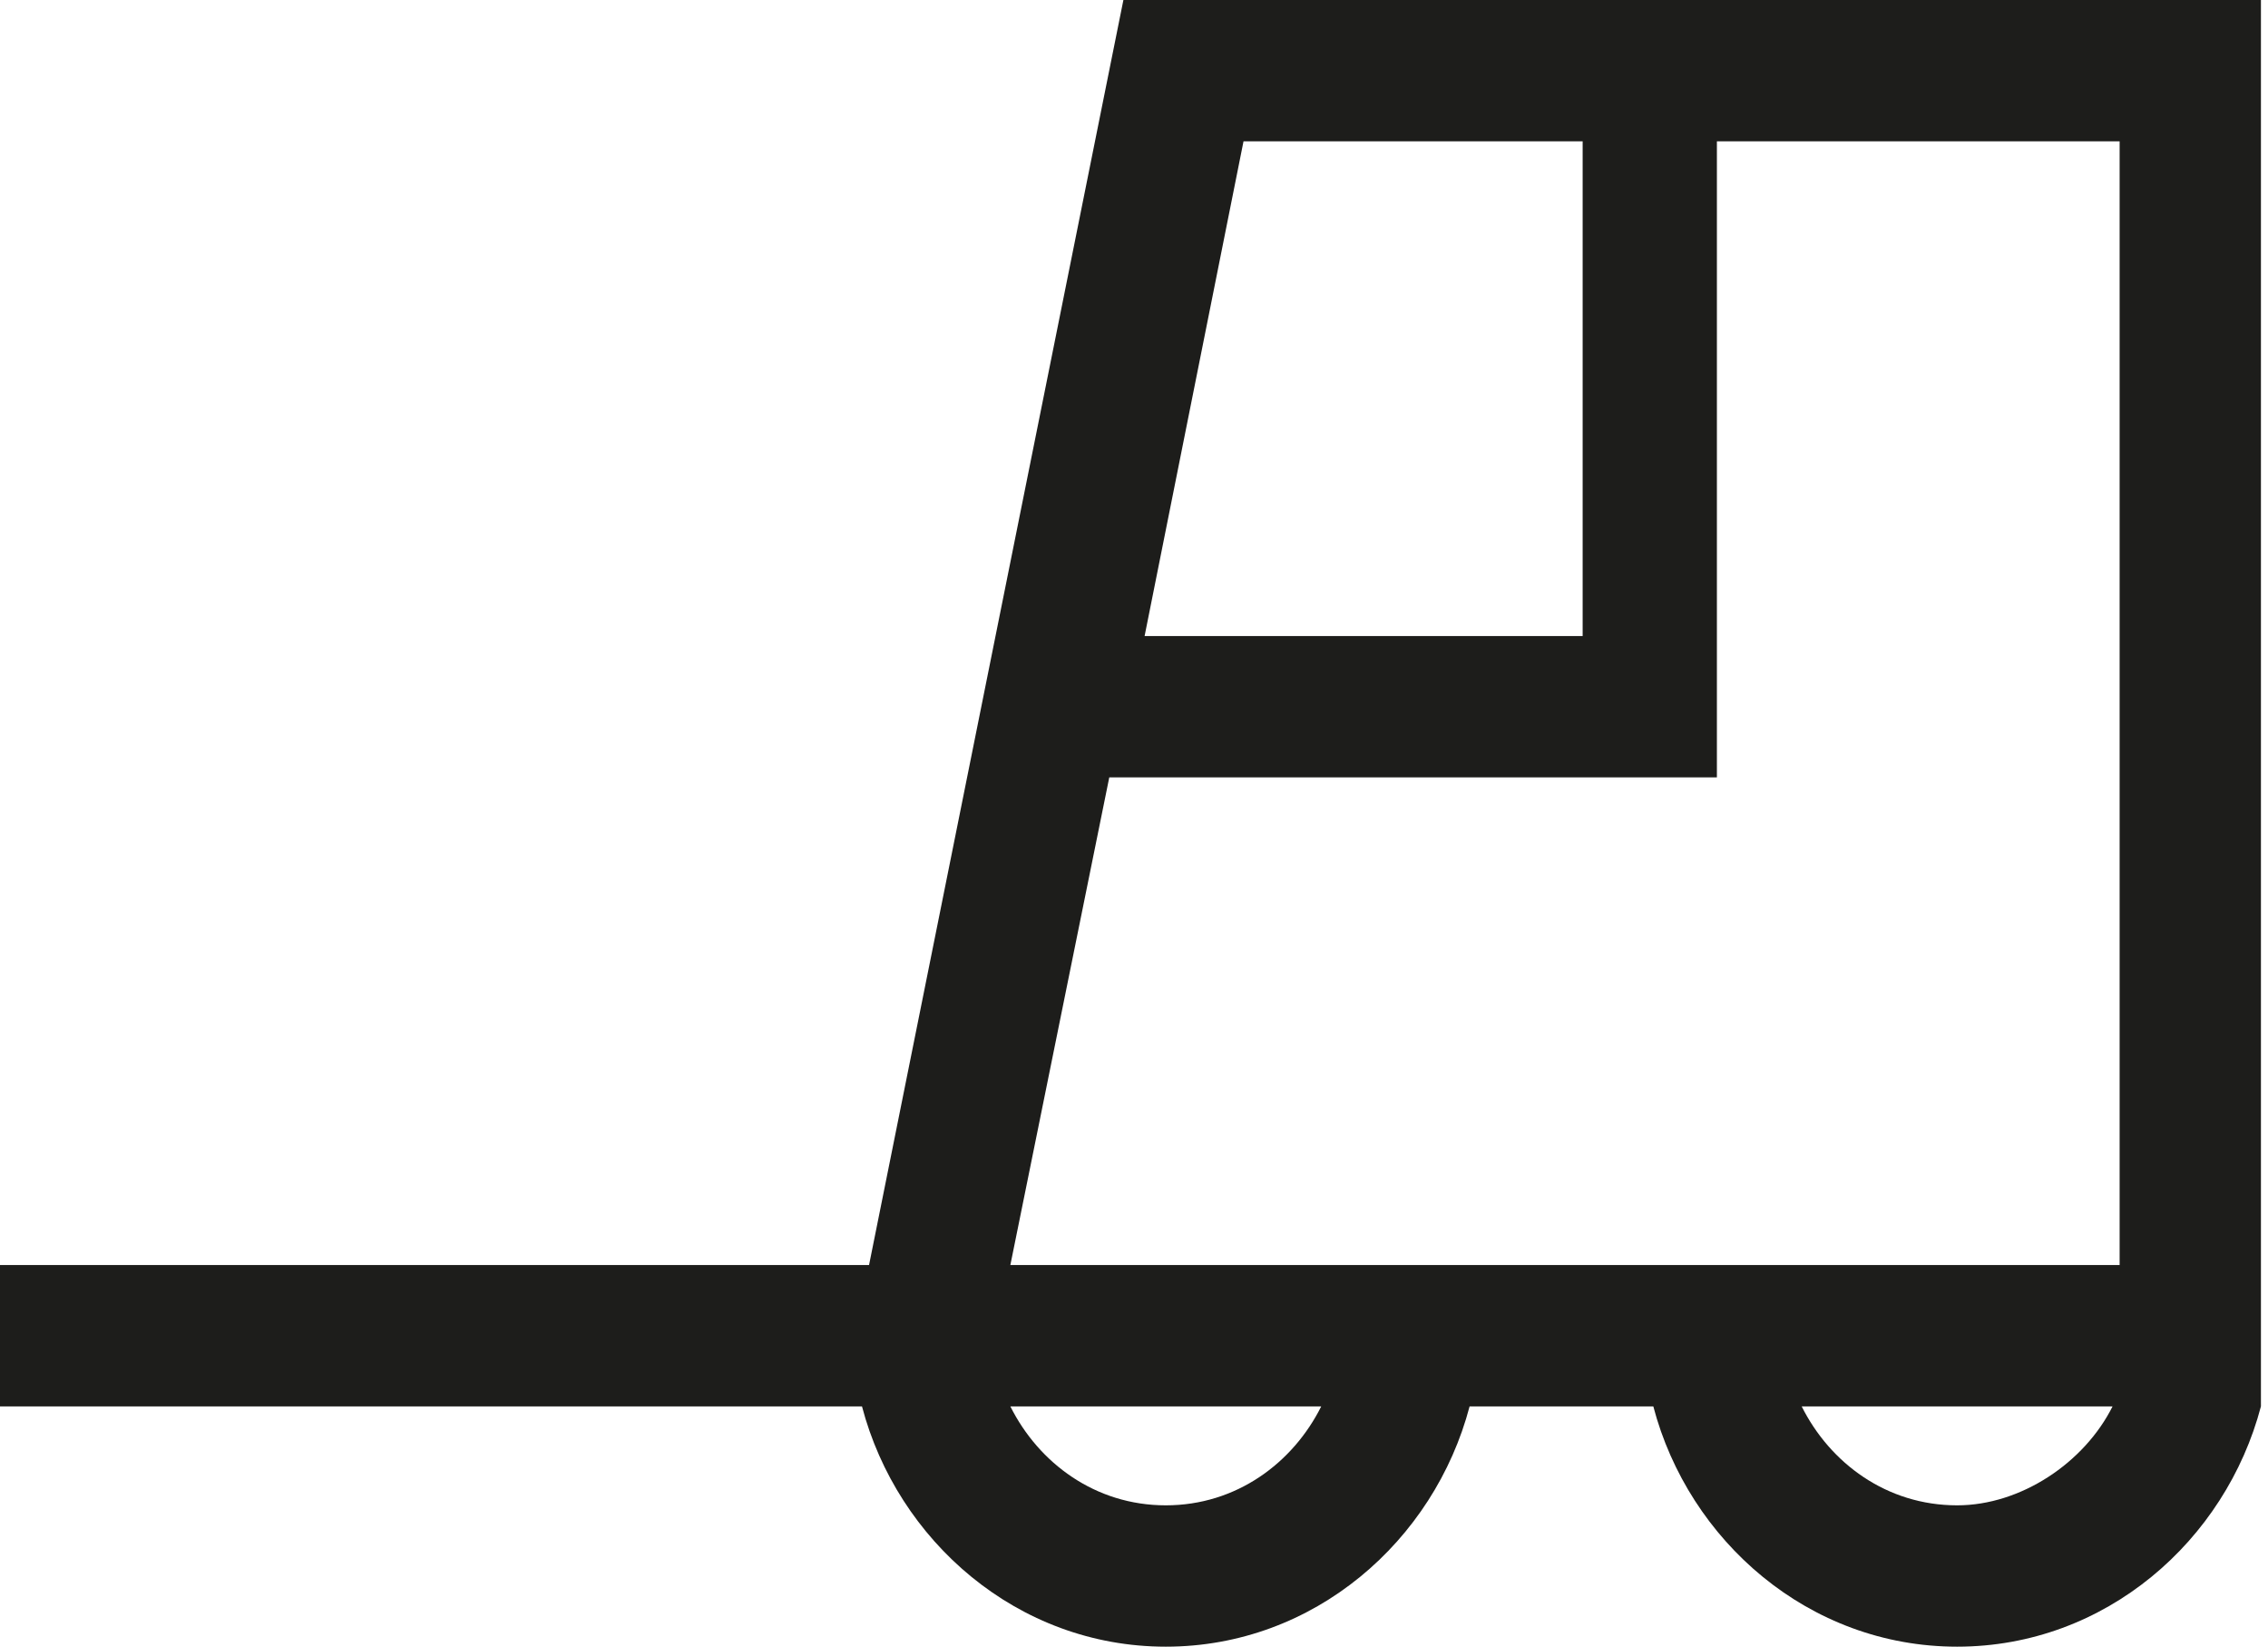 <?xml version="1.0" encoding="utf-8"?>
<svg version="1.1" xmlns="http://www.w3.org/2000/svg" xmlns:xlink="http://www.w3.org/1999/xlink" x="0px" y="0px" viewBox="0 0 32.1 23.3" style="enable-background:new 0 0 32.1 23.3;" xml:space="preserve" width="32.1" height="23.3">
<path fill="#1D1D1B" d="M32,19.4c0-0.2,0-0.3,0-0.5h0V0H15.9l-3.6,17.9H0v2h11.9h0.3c0.5,1.9,2.2,3.4,4.3,3.4c2.1,0,3.8-1.5,4.3-3.4
	h2.6c0.5,1.9,2.2,3.4,4.3,3.4s3.8-1.5,4.3-3.4H32V19.4z M22.4,2v7h-6.2l1.4-7H22.4z M15.7,11h8.6V2H30v15.9H14.3L15.7,11z
	 M16.5,21.3c-1,0-1.8-0.6-2.2-1.4h4.4C18.3,20.7,17.5,21.3,16.5,21.3z M27.7,21.3c-1,0-1.8-0.6-2.2-1.4h4.4
	C29.5,20.7,28.6,21.3,27.7,21.3z"/>
</svg>
